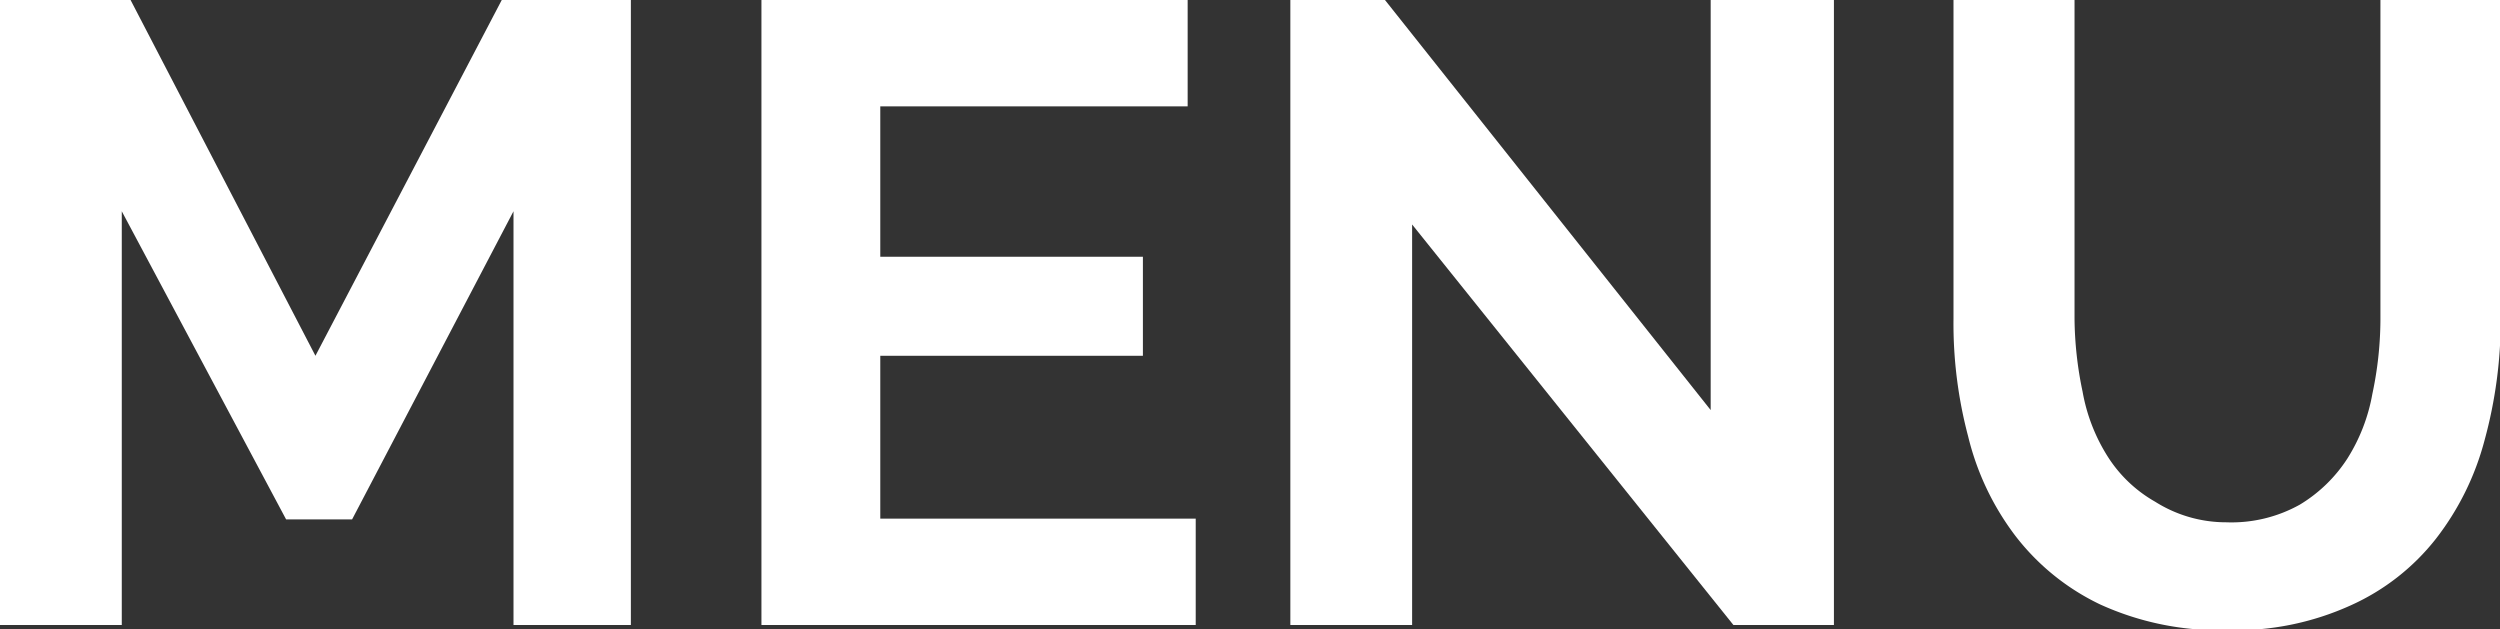 <?xml version="1.0" encoding="UTF-8"?>
<svg xmlns="http://www.w3.org/2000/svg" width="34.08" height="8.58" viewBox="0 0 34.08 8.58">
  <rect x="0" y="0" width="34.08" height="8.58" fill="#333333" stroke="none"/>
  <title>menu-word</title>
  <g id="Layer_2" data-name="Layer 2">
    <g id="Layer_1-2" data-name="Layer 1">
      <g>
        <path d="M7,8.52V2.88l-2.2,4.2h-.9L1.66,2.88V8.52H0V0H1.78L4.3,4.85,6.84,0H8.6V8.52Z" style="fill: #fff"></path>
        <path d="M16.3,7.07V8.52H10.38V0h5.81V1.45H12V3.5h3.58V4.85H12V7.07Z" style="fill: #fff"></path>
        <path d="M19.25,3.06V8.52H17.59V0h1.29l4.44,5.59V0H25V8.52H23.63Z" style="fill: #fff"></path>
        <path d="M30.35,7.12a1.91,1.91,0,0,0,1-.24A2,2,0,0,0,32,6.25a2.45,2.45,0,0,0,.34-.88,4.93,4.93,0,0,0,.11-1V0h1.64V4.34A6.21,6.21,0,0,1,33.87,6a3.74,3.74,0,0,1-.66,1.34,3.08,3.08,0,0,1-1.16.91,3.8,3.8,0,0,1-1.69.34,3.92,3.92,0,0,1-1.73-.35,3.19,3.19,0,0,1-1.16-.94,3.67,3.67,0,0,1-.64-1.35,6,6,0,0,1-.2-1.6V0h1.65V4.34a5,5,0,0,0,.11,1,2.45,2.45,0,0,0,.34.88,1.84,1.84,0,0,0,.65.62A1.81,1.81,0,0,0,30.35,7.12Z" style="fill: #fff"></path>
      </g>
    </g>
  </g>
</svg>
